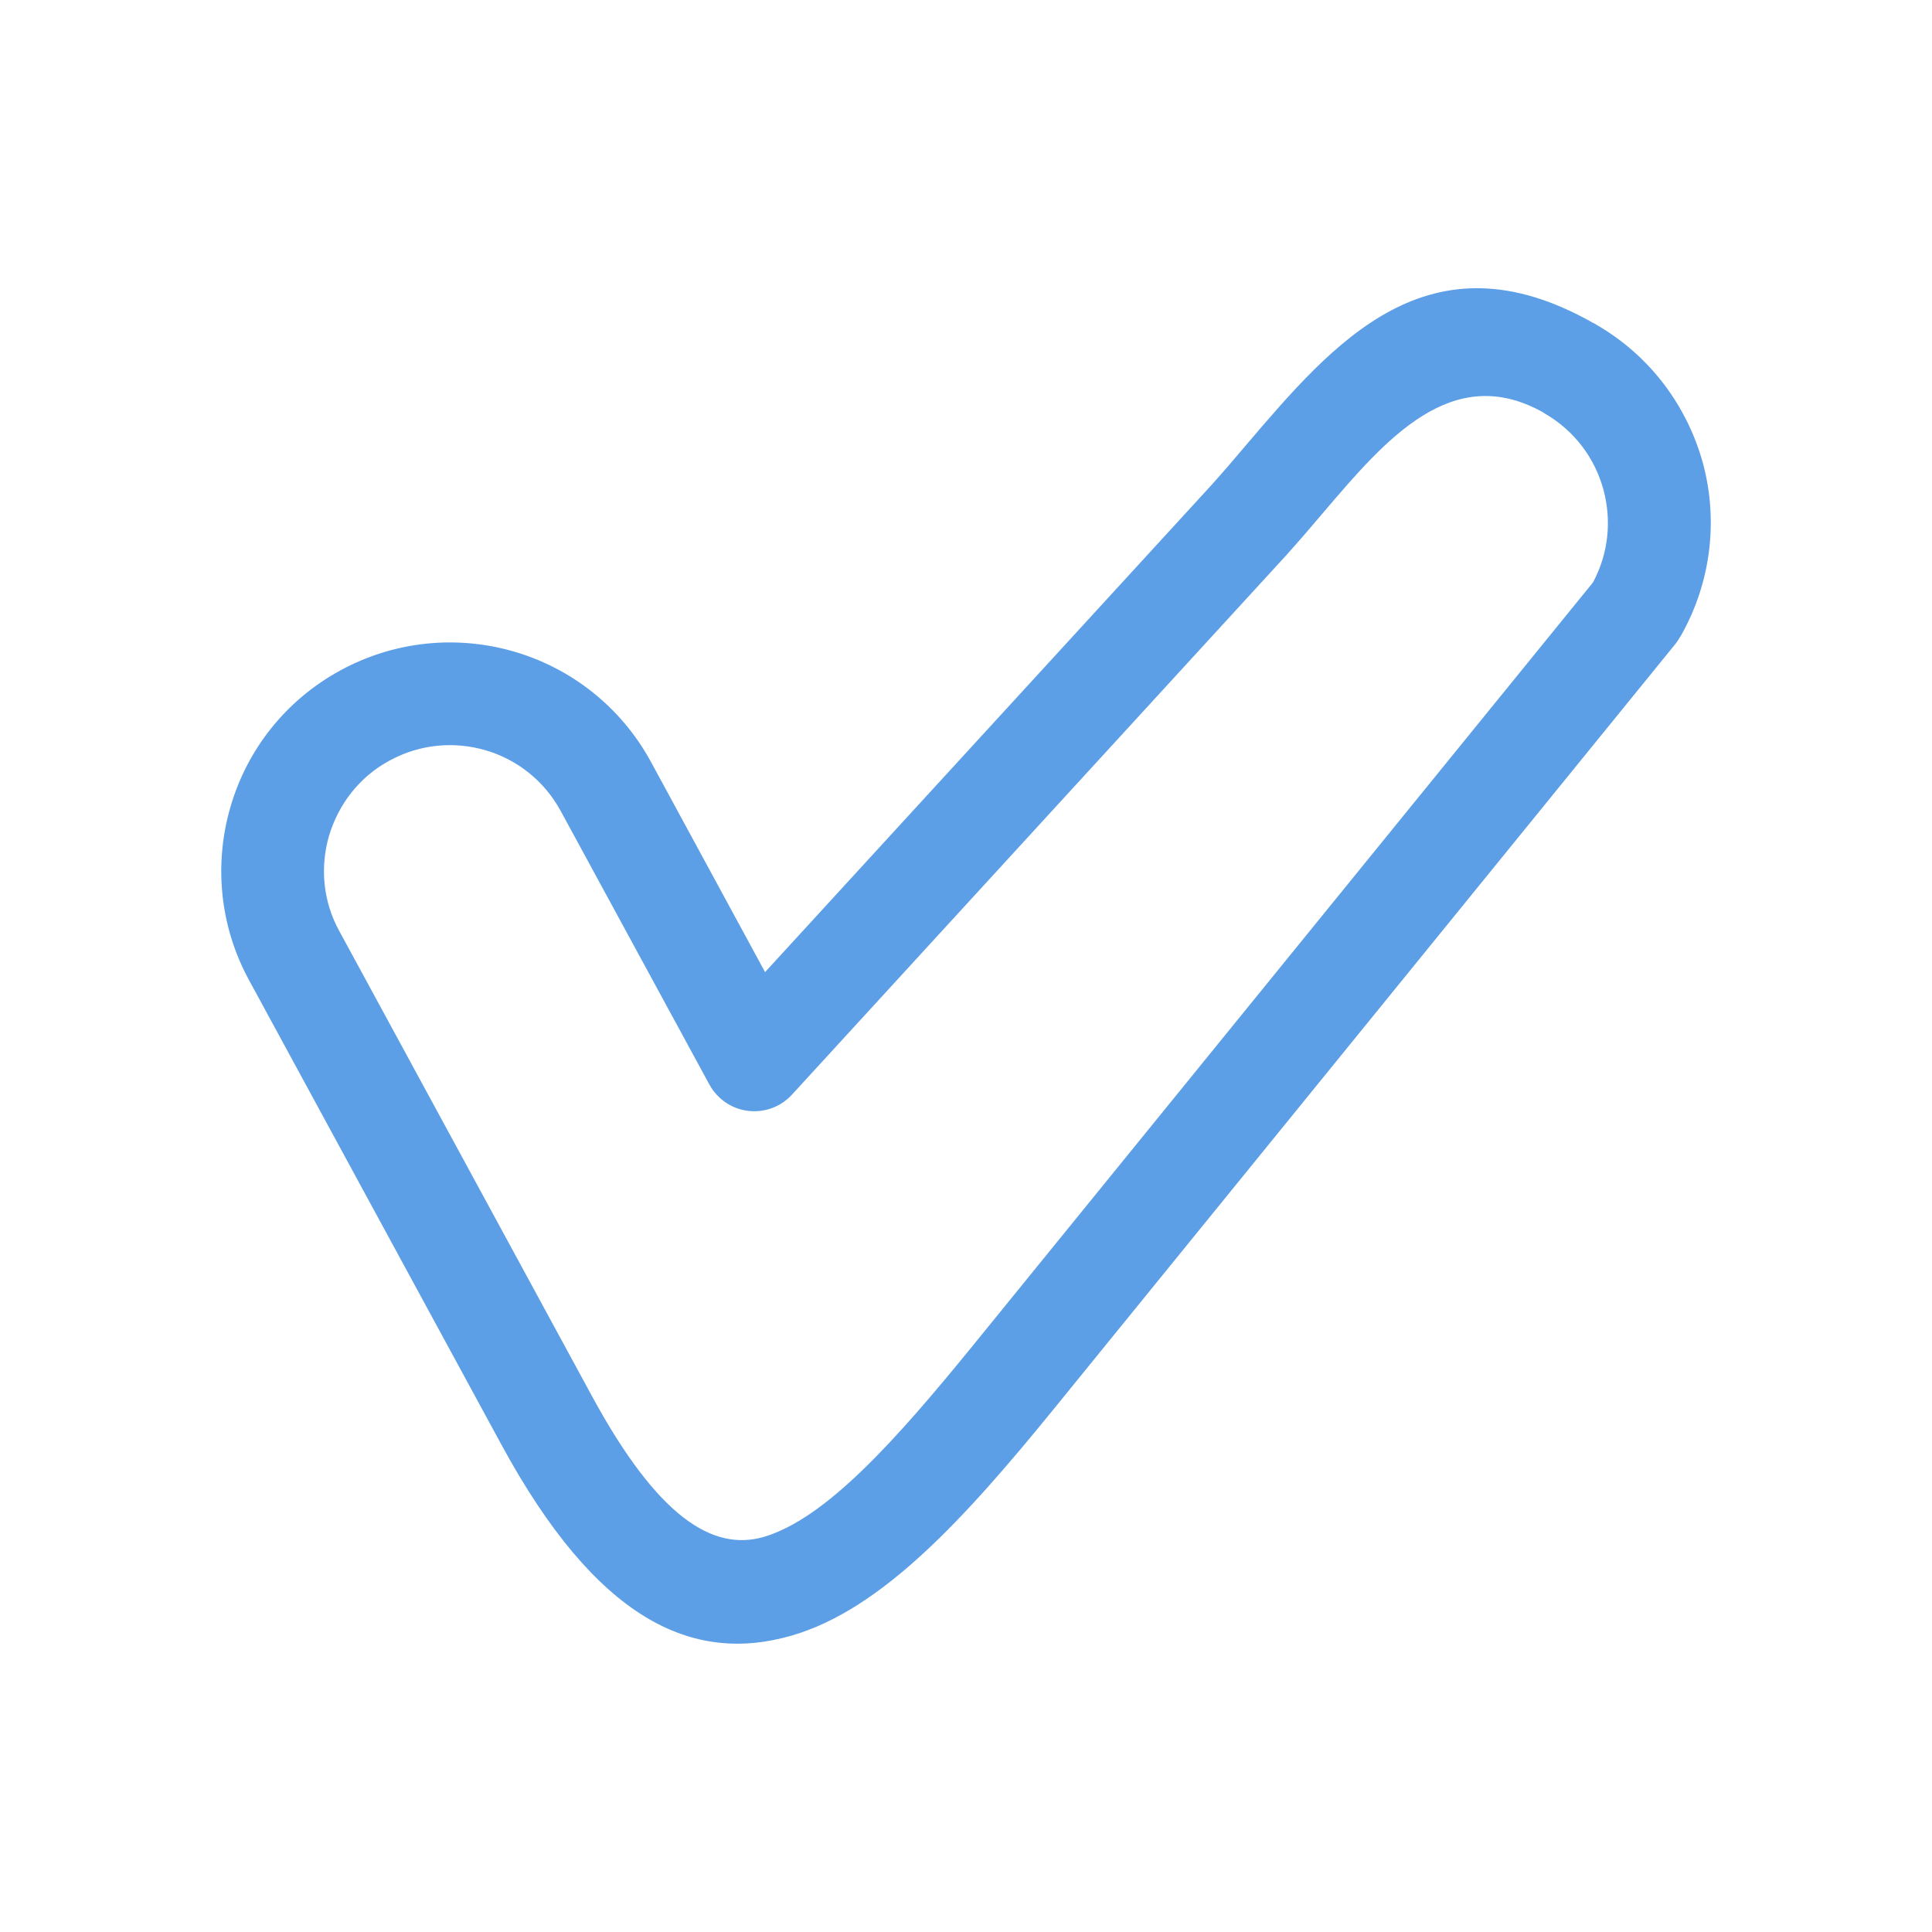 <?xml version="1.0" encoding="UTF-8"?>
<!DOCTYPE svg PUBLIC "-//W3C//DTD SVG 1.1//EN" "http://www.w3.org/Graphics/SVG/1.1/DTD/svg11.dtd">
<!-- Creator: CorelDRAW 2018 (64-Bit) -->
<svg xmlns="http://www.w3.org/2000/svg" xml:space="preserve" width="60px" height="60px" version="1.1" style="shape-rendering:geometricPrecision; text-rendering:geometricPrecision; image-rendering:optimizeQuality; fill-rule:evenodd; clip-rule:evenodd"
viewBox="0 0 6000 6000"
 xmlns:xlink="http://www.w3.org/1999/xlink">
 <defs>
  <style type="text/css">
   <![CDATA[
    .fil0 {fill:#5C9FE6;fill-rule:nonzero}
   ]]>
  </style>
 </defs>
 <g id="Layer_x0020_1">
  <path class="fil0" d="M4947 1809c49,-91 58,-193 33,-287 -26,-97 -89,-184 -183,-238l-6 -4c-282,-157 -488,85 -679,309 -40,47 -80,94 -118,136l-1534 1674c-59,65 -160,70 -225,10 -13,-12 -24,-26 -32,-41l0 0 -462 -850c-52,-95 -137,-160 -233,-188 -96,-28 -203,-20 -298,32 -95,51 -159,137 -188,233 -28,96 -20,203 32,297l784 1443c204,376 375,484 534,438 193,-57 410,-300 650,-595l1925 -2369zm342 -369c46,172 27,363 -67,531 -6,10 -12,20 -19,29l-1933 2379c-275,338 -532,619 -810,700 -311,91 -608,-50 -902,-591l-784 -1443c-94,-172 -109,-366 -58,-540 51,-175 169,-329 341,-423 173,-94 367,-109 541,-58 174,51 329,169 423,341l355 654 1383 -1509c38,-42 74,-84 111,-128 273,-320 568,-667 1076,-380 4,2 7,3 11,6 170,98 284,256 332,432z"/>
 </g>
</svg>
